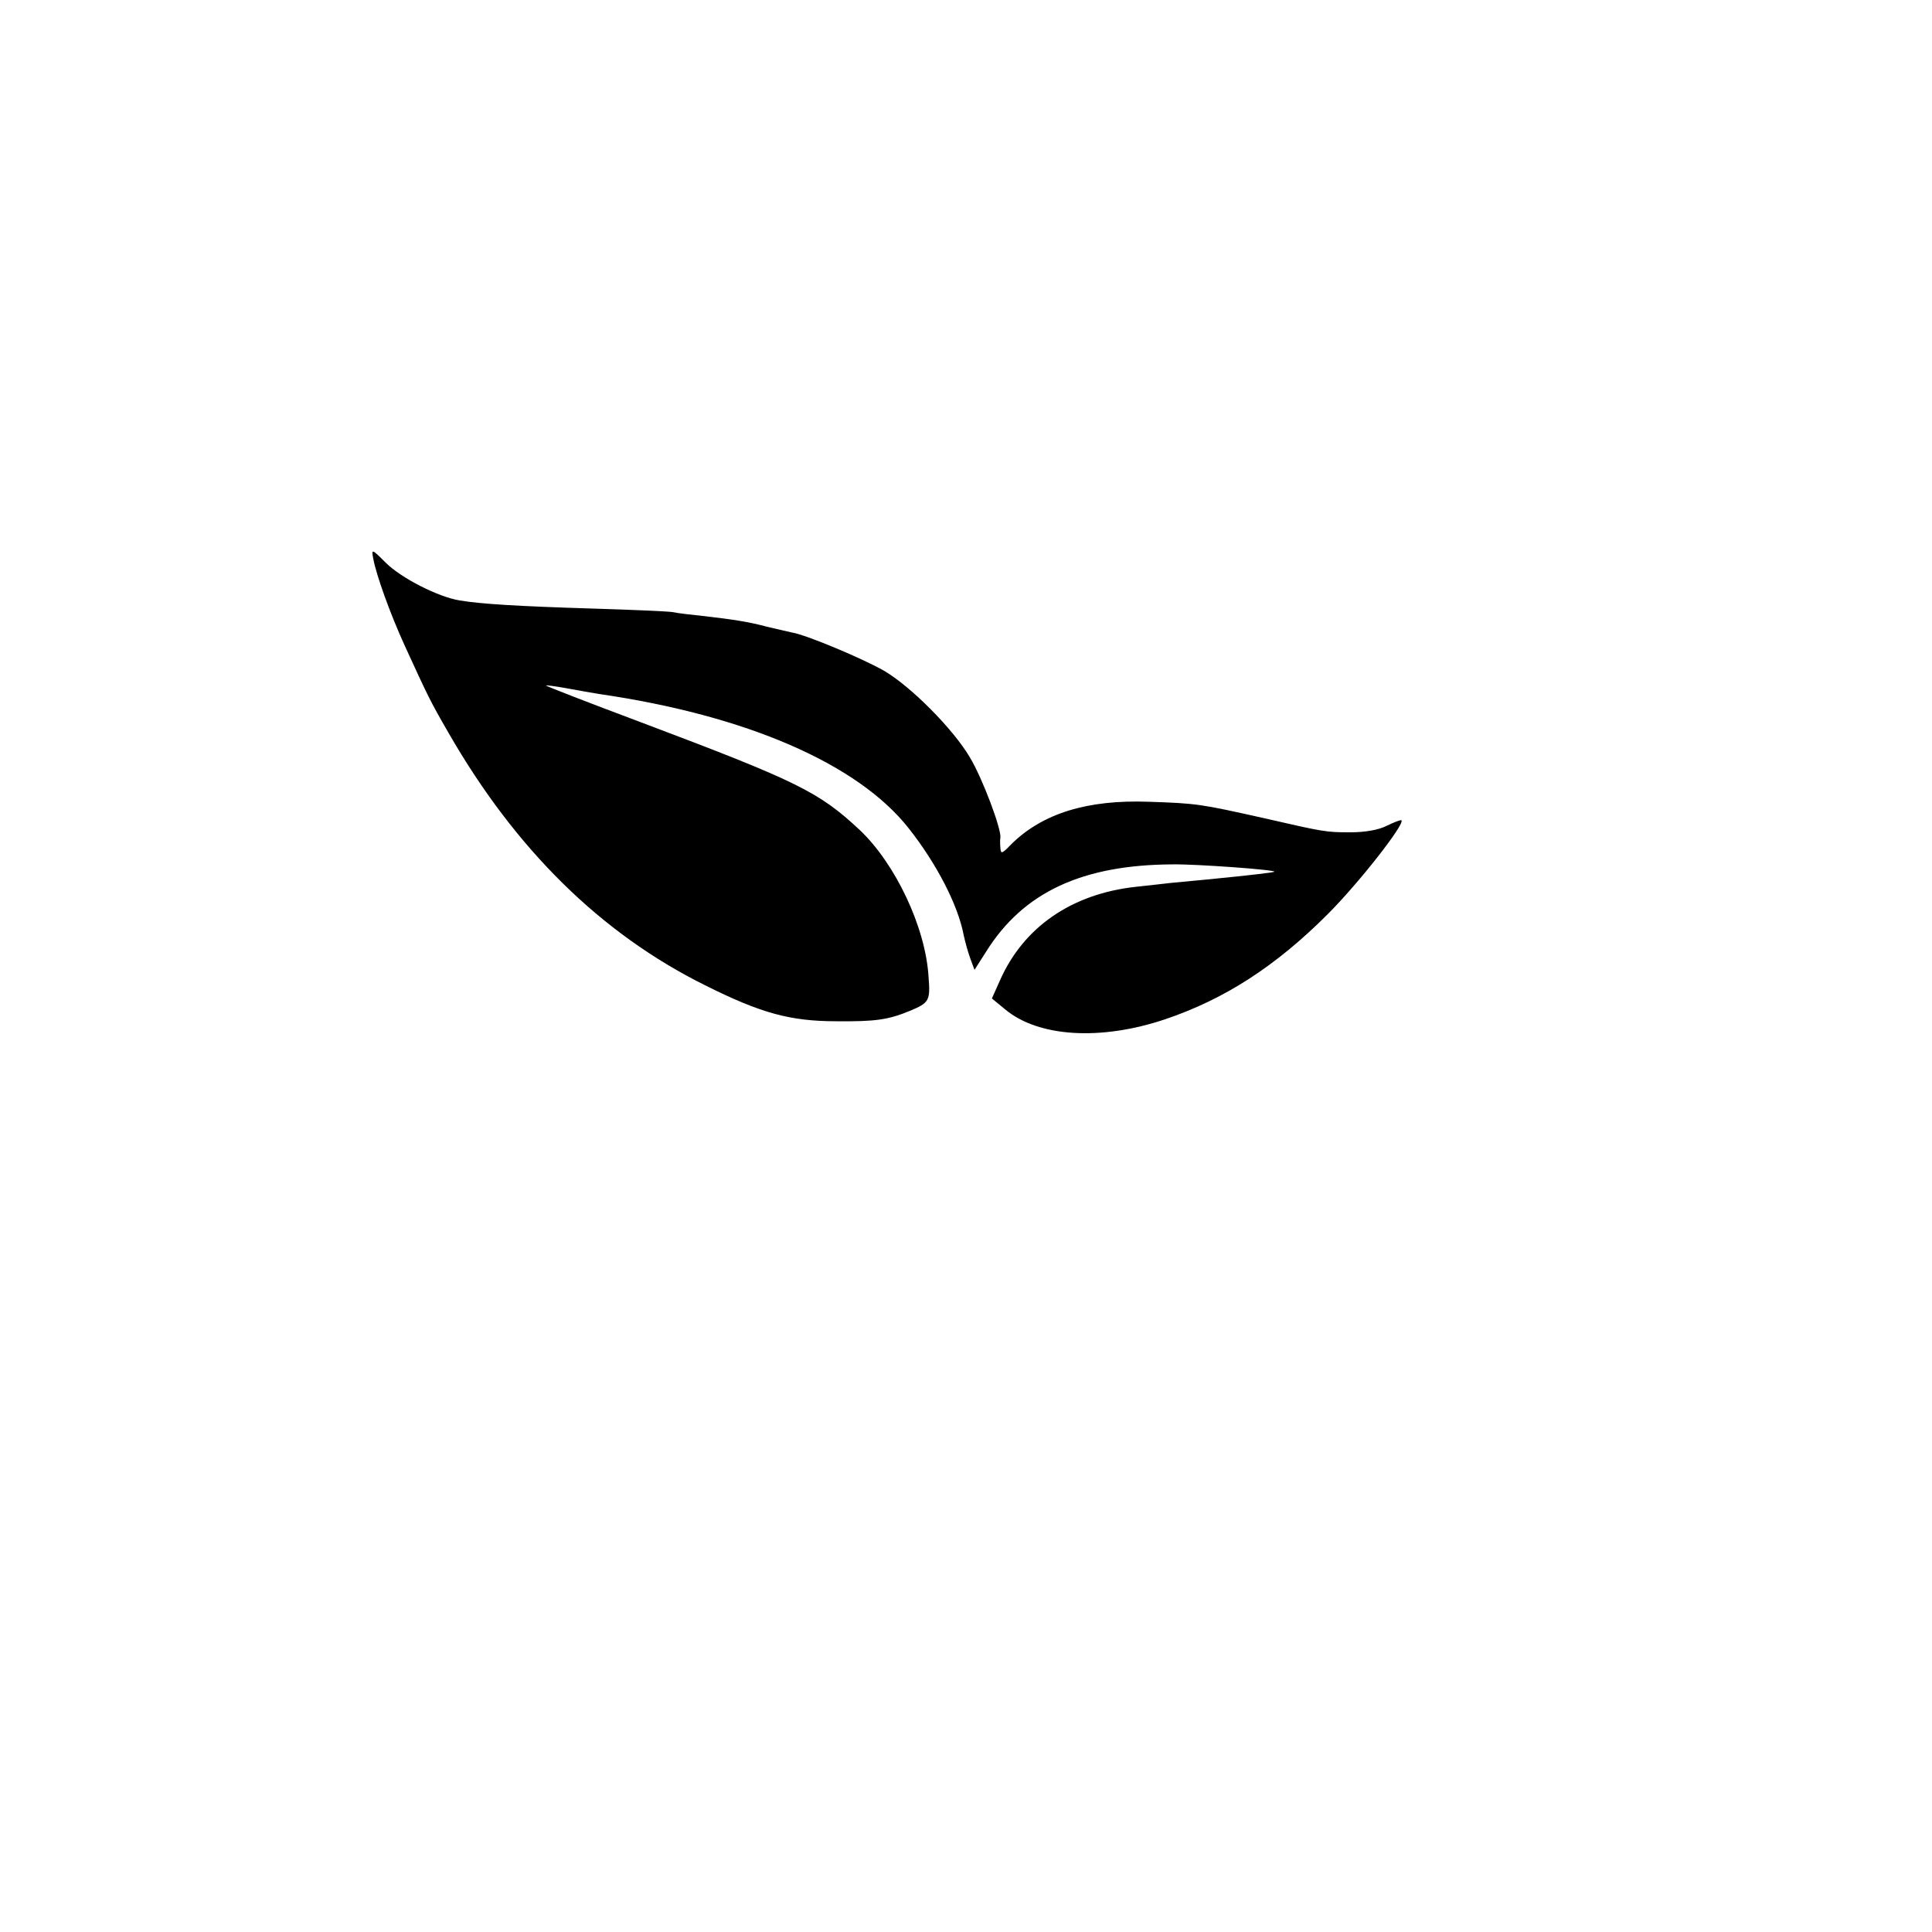 <?xml version="1.0" standalone="no"?>
<!DOCTYPE svg PUBLIC "-//W3C//DTD SVG 20010904//EN"
 "http://www.w3.org/TR/2001/REC-SVG-20010904/DTD/svg10.dtd">
<svg version="1.0" xmlns="http://www.w3.org/2000/svg"
 width="500pt" height="500pt" viewBox="0 0 500 500"
 preserveAspectRatio="xMidYMid meet">
<g transform="translate(0,500) scale(0.1,-0.1)"
fill="#000000" stroke="none">
<path d="M966 3554 c8 -43 44 -143 81 -224 61 -133 66 -144 114 -227 173 -301
394 -519 664 -653 144 -72 220 -93 340 -93 102 -1 134 4 190 27 50 21 53 26
48 89 -8 128 -86 292 -178 379 -106 99 -161 126 -567 279 -136 51 -247 94
-245 95 1 1 25 -2 52 -7 28 -5 66 -12 85 -15 380 -55 670 -180 802 -348 71
-90 127 -197 142 -276 4 -19 12 -47 18 -63 l10 -27 30 47 c96 154 249 225 483
226 60 1 267 -14 263 -19 -3 -2 -51 -8 -173 -20 -33 -3 -76 -7 -95 -9 -19 -2
-60 -7 -90 -10 -166 -18 -291 -104 -352 -242 l-21 -47 34 -28 c86 -72 247 -82
414 -26 154 52 286 137 421 272 80 80 200 233 191 243 -2 2 -19 -5 -38 -14
-21 -11 -57 -17 -94 -17 -65 0 -68 1 -230 38 -157 35 -168 37 -291 41 -160 6
-276 -30 -357 -110 -24 -25 -27 -26 -28 -9 -1 11 -1 22 0 26 3 22 -46 153 -79
208 -43 73 -152 183 -222 224 -54 31 -201 93 -238 99 -14 3 -43 10 -65 15 -44
12 -87 19 -167 28 -29 3 -64 7 -78 10 -14 2 -106 6 -205 9 -196 6 -291 12
-345 21 -56 9 -152 58 -192 98 -36 36 -37 36 -32 10z"/>
</g>
</svg>
